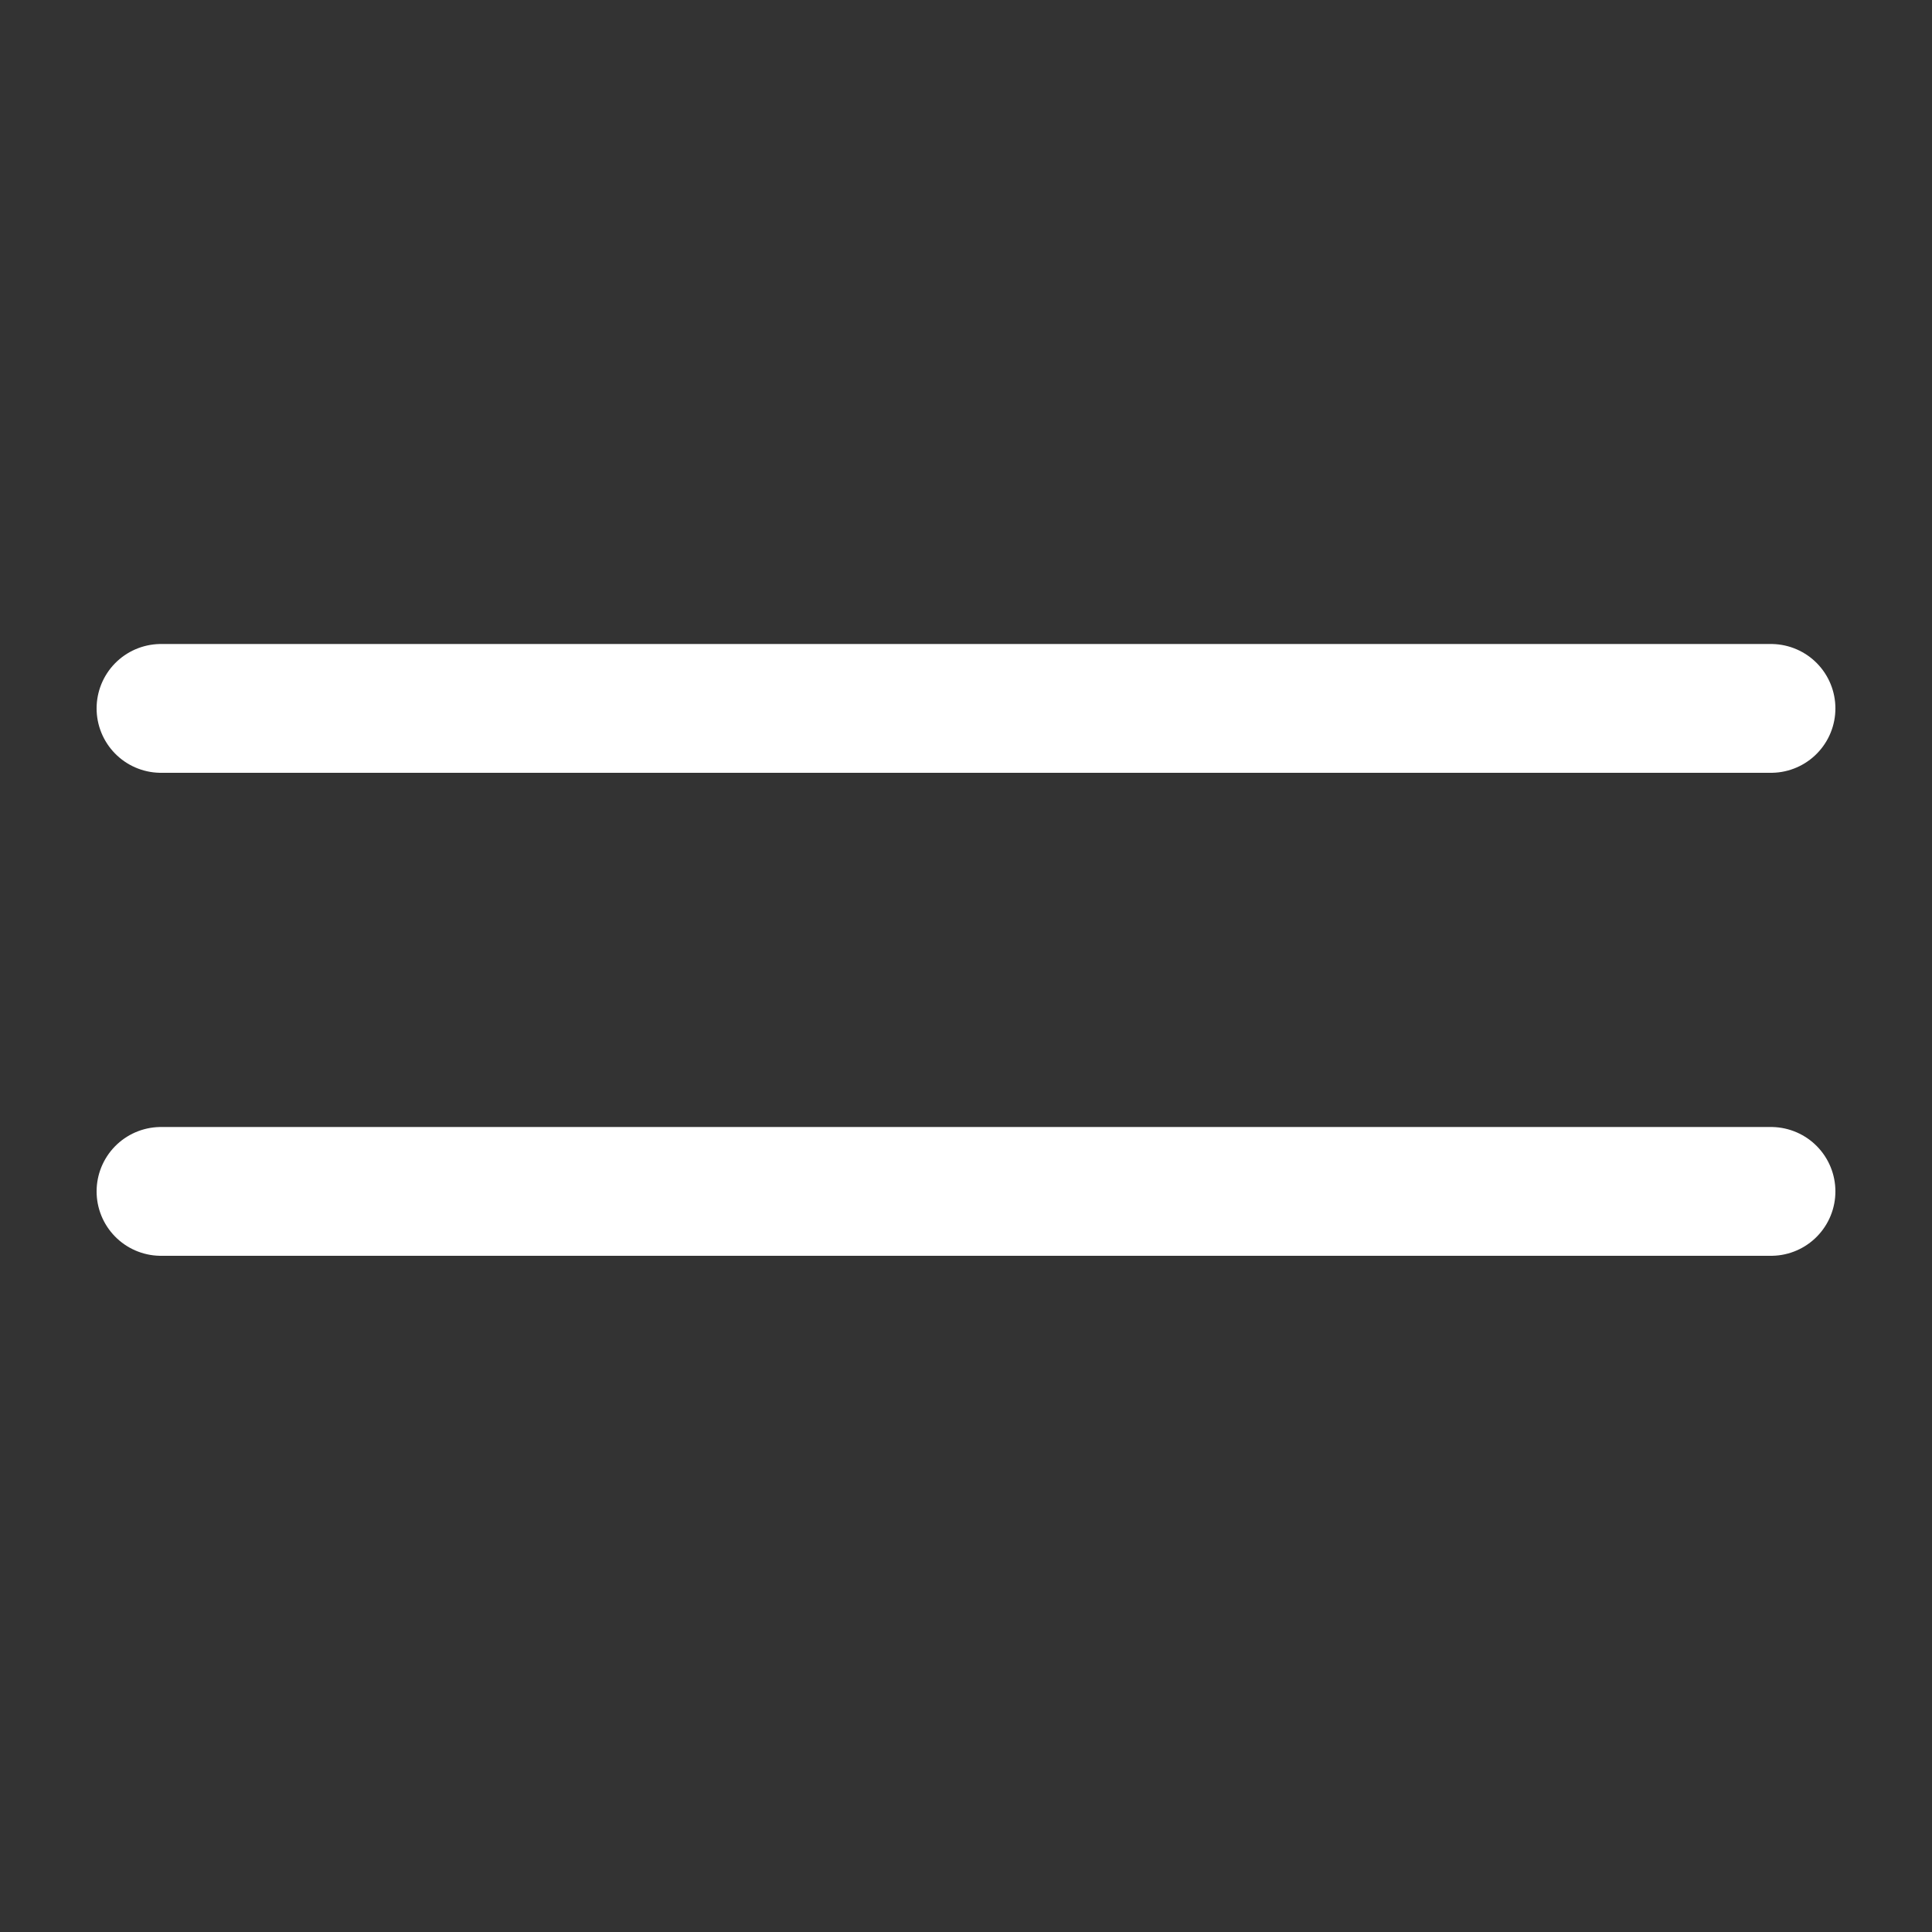 <?xml version="1.0" encoding="UTF-8"?> <svg xmlns="http://www.w3.org/2000/svg" width="60" height="60" viewBox="0 0 60 60" fill="none"><rect x="0" y="0" width="60" height="60" fill="#333333" stroke="none"/> <path d="M5 37H55" stroke="white" stroke-width="4" stroke-linecap="round"></path> <path d="M5 22H55" stroke="white" stroke-width="4" stroke-linecap="round"></path> </svg> 